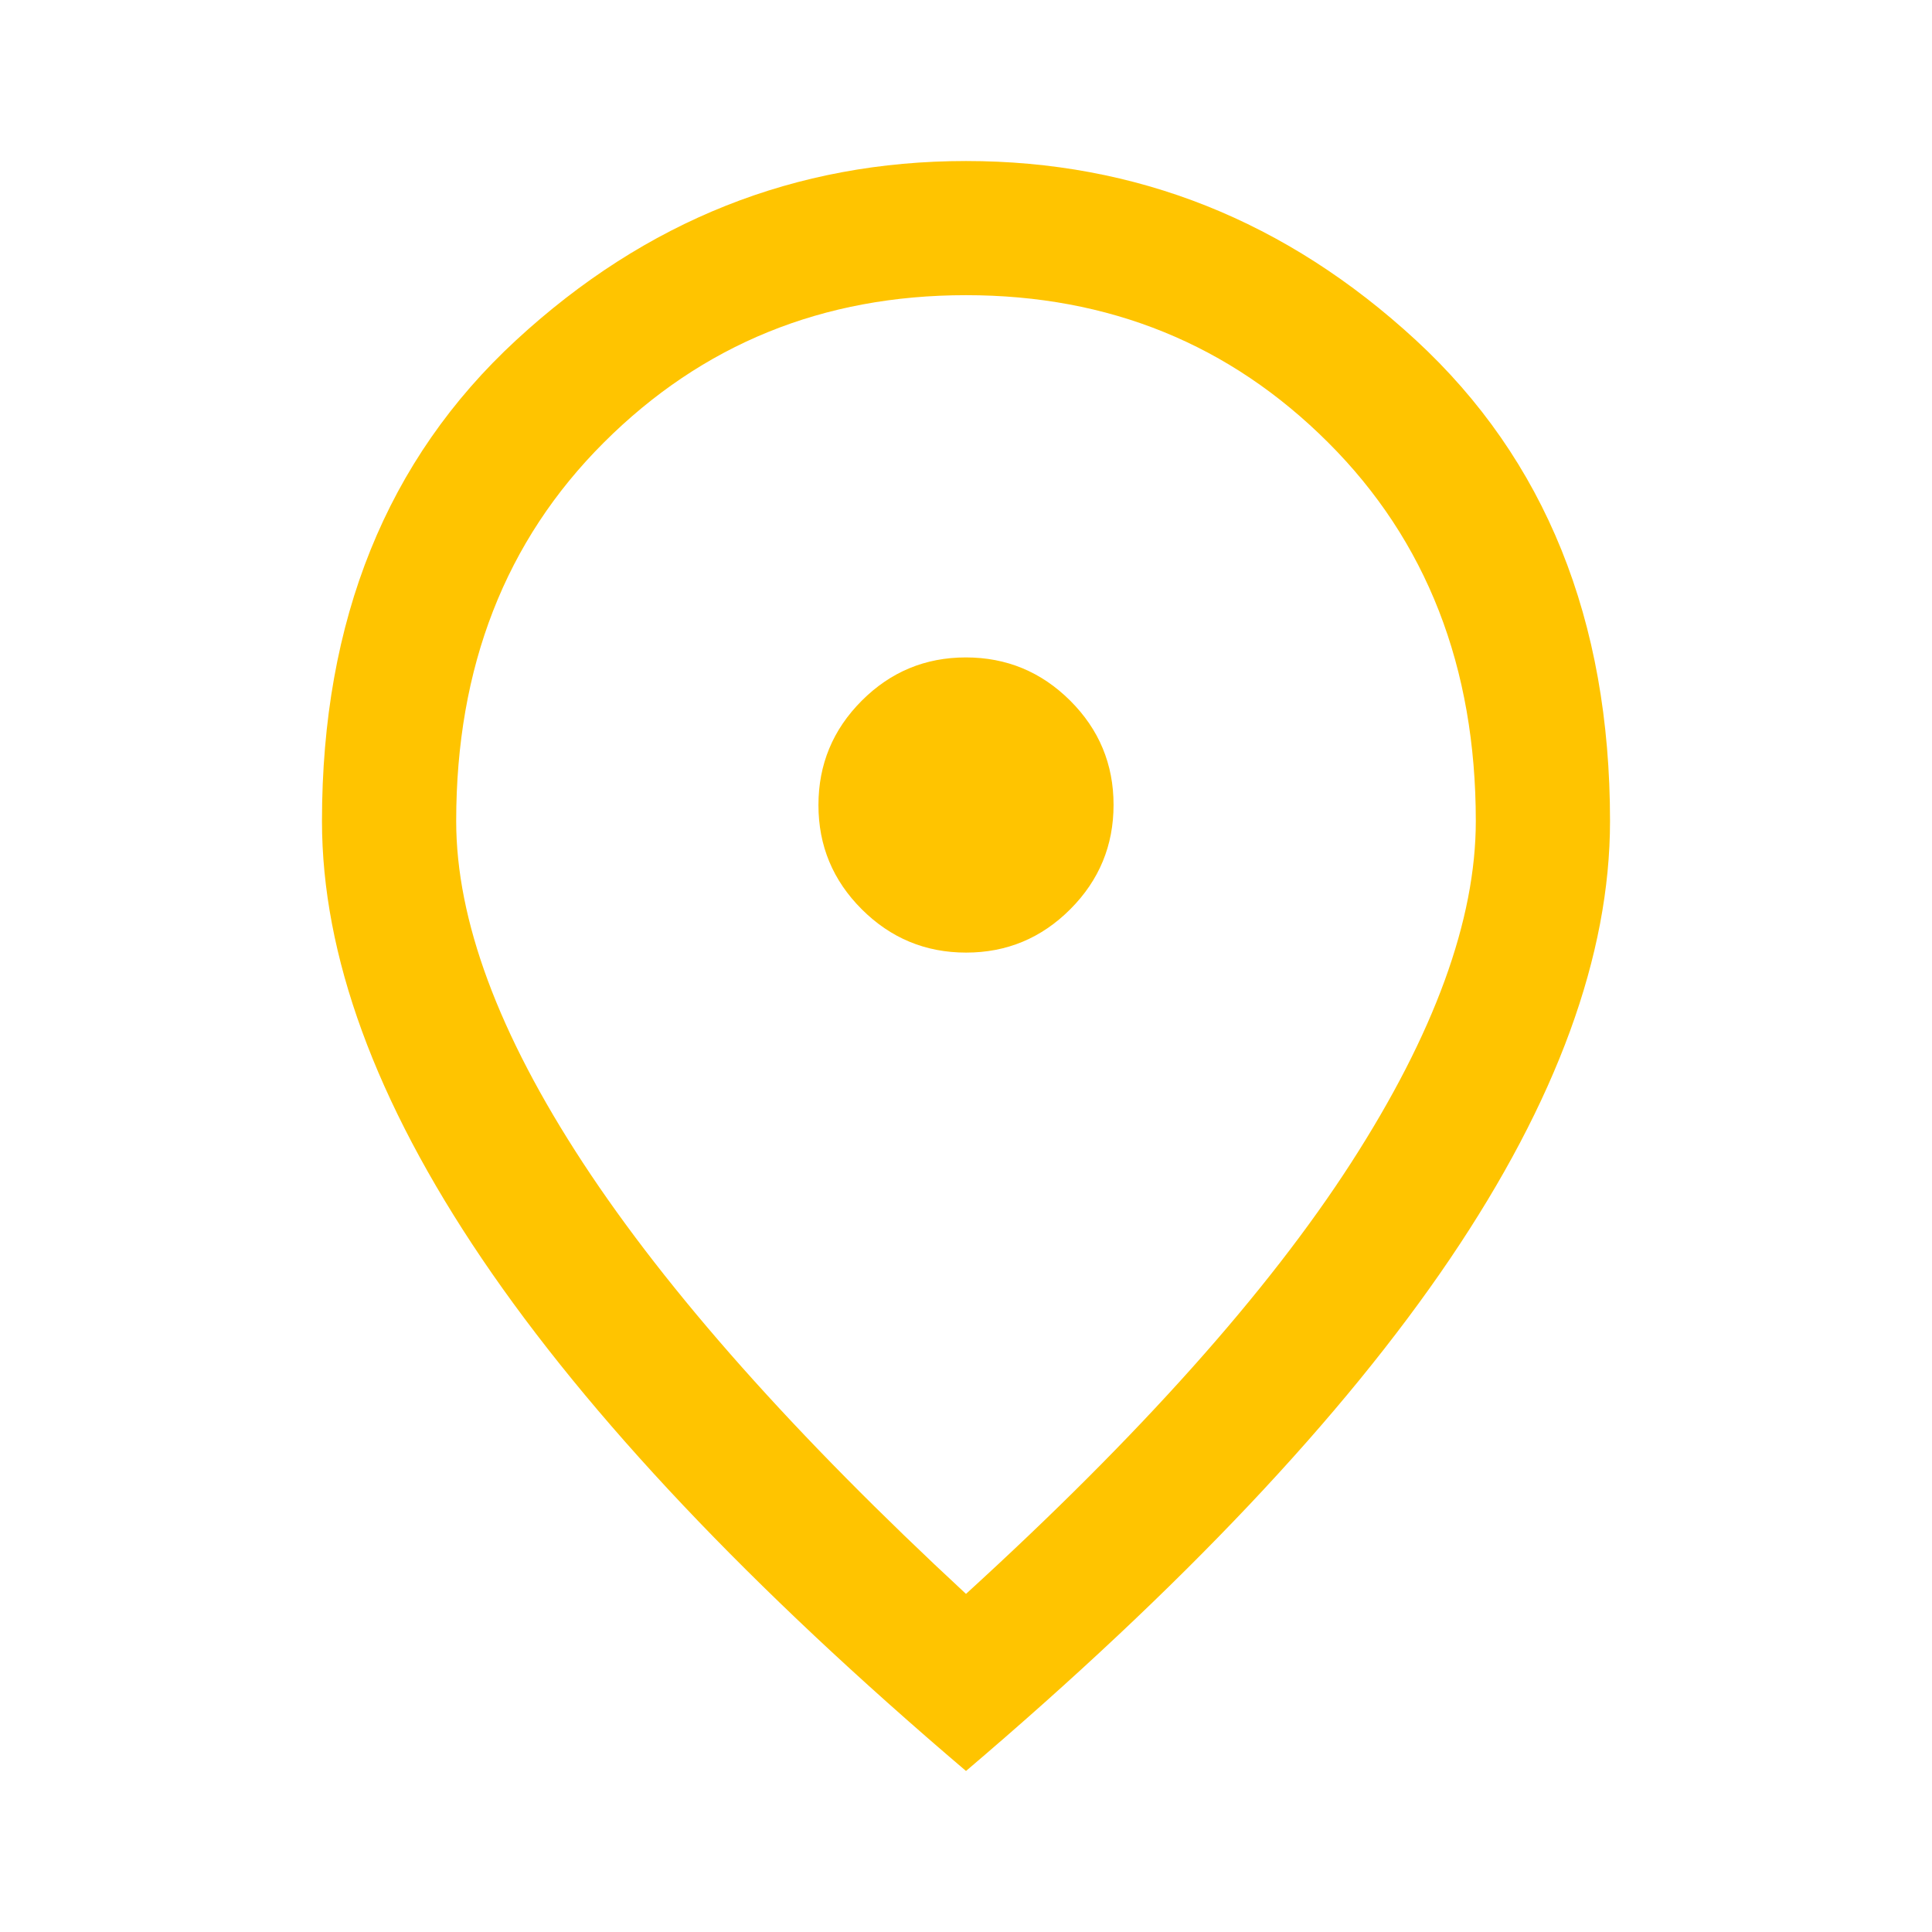 <svg width="32" height="32" viewBox="0 0 32 32" fill="none" xmlns="http://www.w3.org/2000/svg">
<mask id="mask0_333_1081" style="mask-type:alpha" maskUnits="userSpaceOnUse" x="0" y="0" width="32" height="32">
<rect width="32" height="32" fill="#D9D9D9"/>
</mask>
<g mask="url(#mask0_333_1081)">
<path d="M16.002 15.778C16.675 15.778 17.25 15.538 17.728 15.059C18.206 14.58 18.444 14.004 18.444 13.331C18.444 12.658 18.205 12.083 17.726 11.605C17.247 11.128 16.671 10.889 15.998 10.889C15.325 10.889 14.75 11.128 14.272 11.607C13.794 12.086 13.556 12.662 13.556 13.335C13.556 14.008 13.795 14.583 14.274 15.061C14.753 15.539 15.329 15.778 16.002 15.778ZM16 26.4C18.874 23.778 21 21.398 22.378 19.261C23.756 17.124 24.444 15.237 24.444 13.6C24.444 11.047 23.629 8.957 21.999 7.33C20.369 5.702 18.369 4.889 16 4.889C13.631 4.889 11.631 5.702 10.001 7.33C8.371 8.957 7.556 11.047 7.556 13.6C7.556 15.237 8.256 17.124 9.656 19.261C11.056 21.398 13.17 23.778 16 26.4ZM16 29.333C12.422 26.289 9.75 23.461 7.983 20.85C6.217 18.239 5.333 15.822 5.333 13.6C5.333 10.267 6.406 7.611 8.55 5.633C10.694 3.655 13.178 2.667 16 2.667C18.822 2.667 21.305 3.655 23.45 5.633C25.594 7.611 26.667 10.267 26.667 13.6C26.667 15.822 25.783 18.239 24.017 20.85C22.25 23.461 19.578 26.289 16 29.333Z" fill="#FFC400"/>
</g>
</svg>
